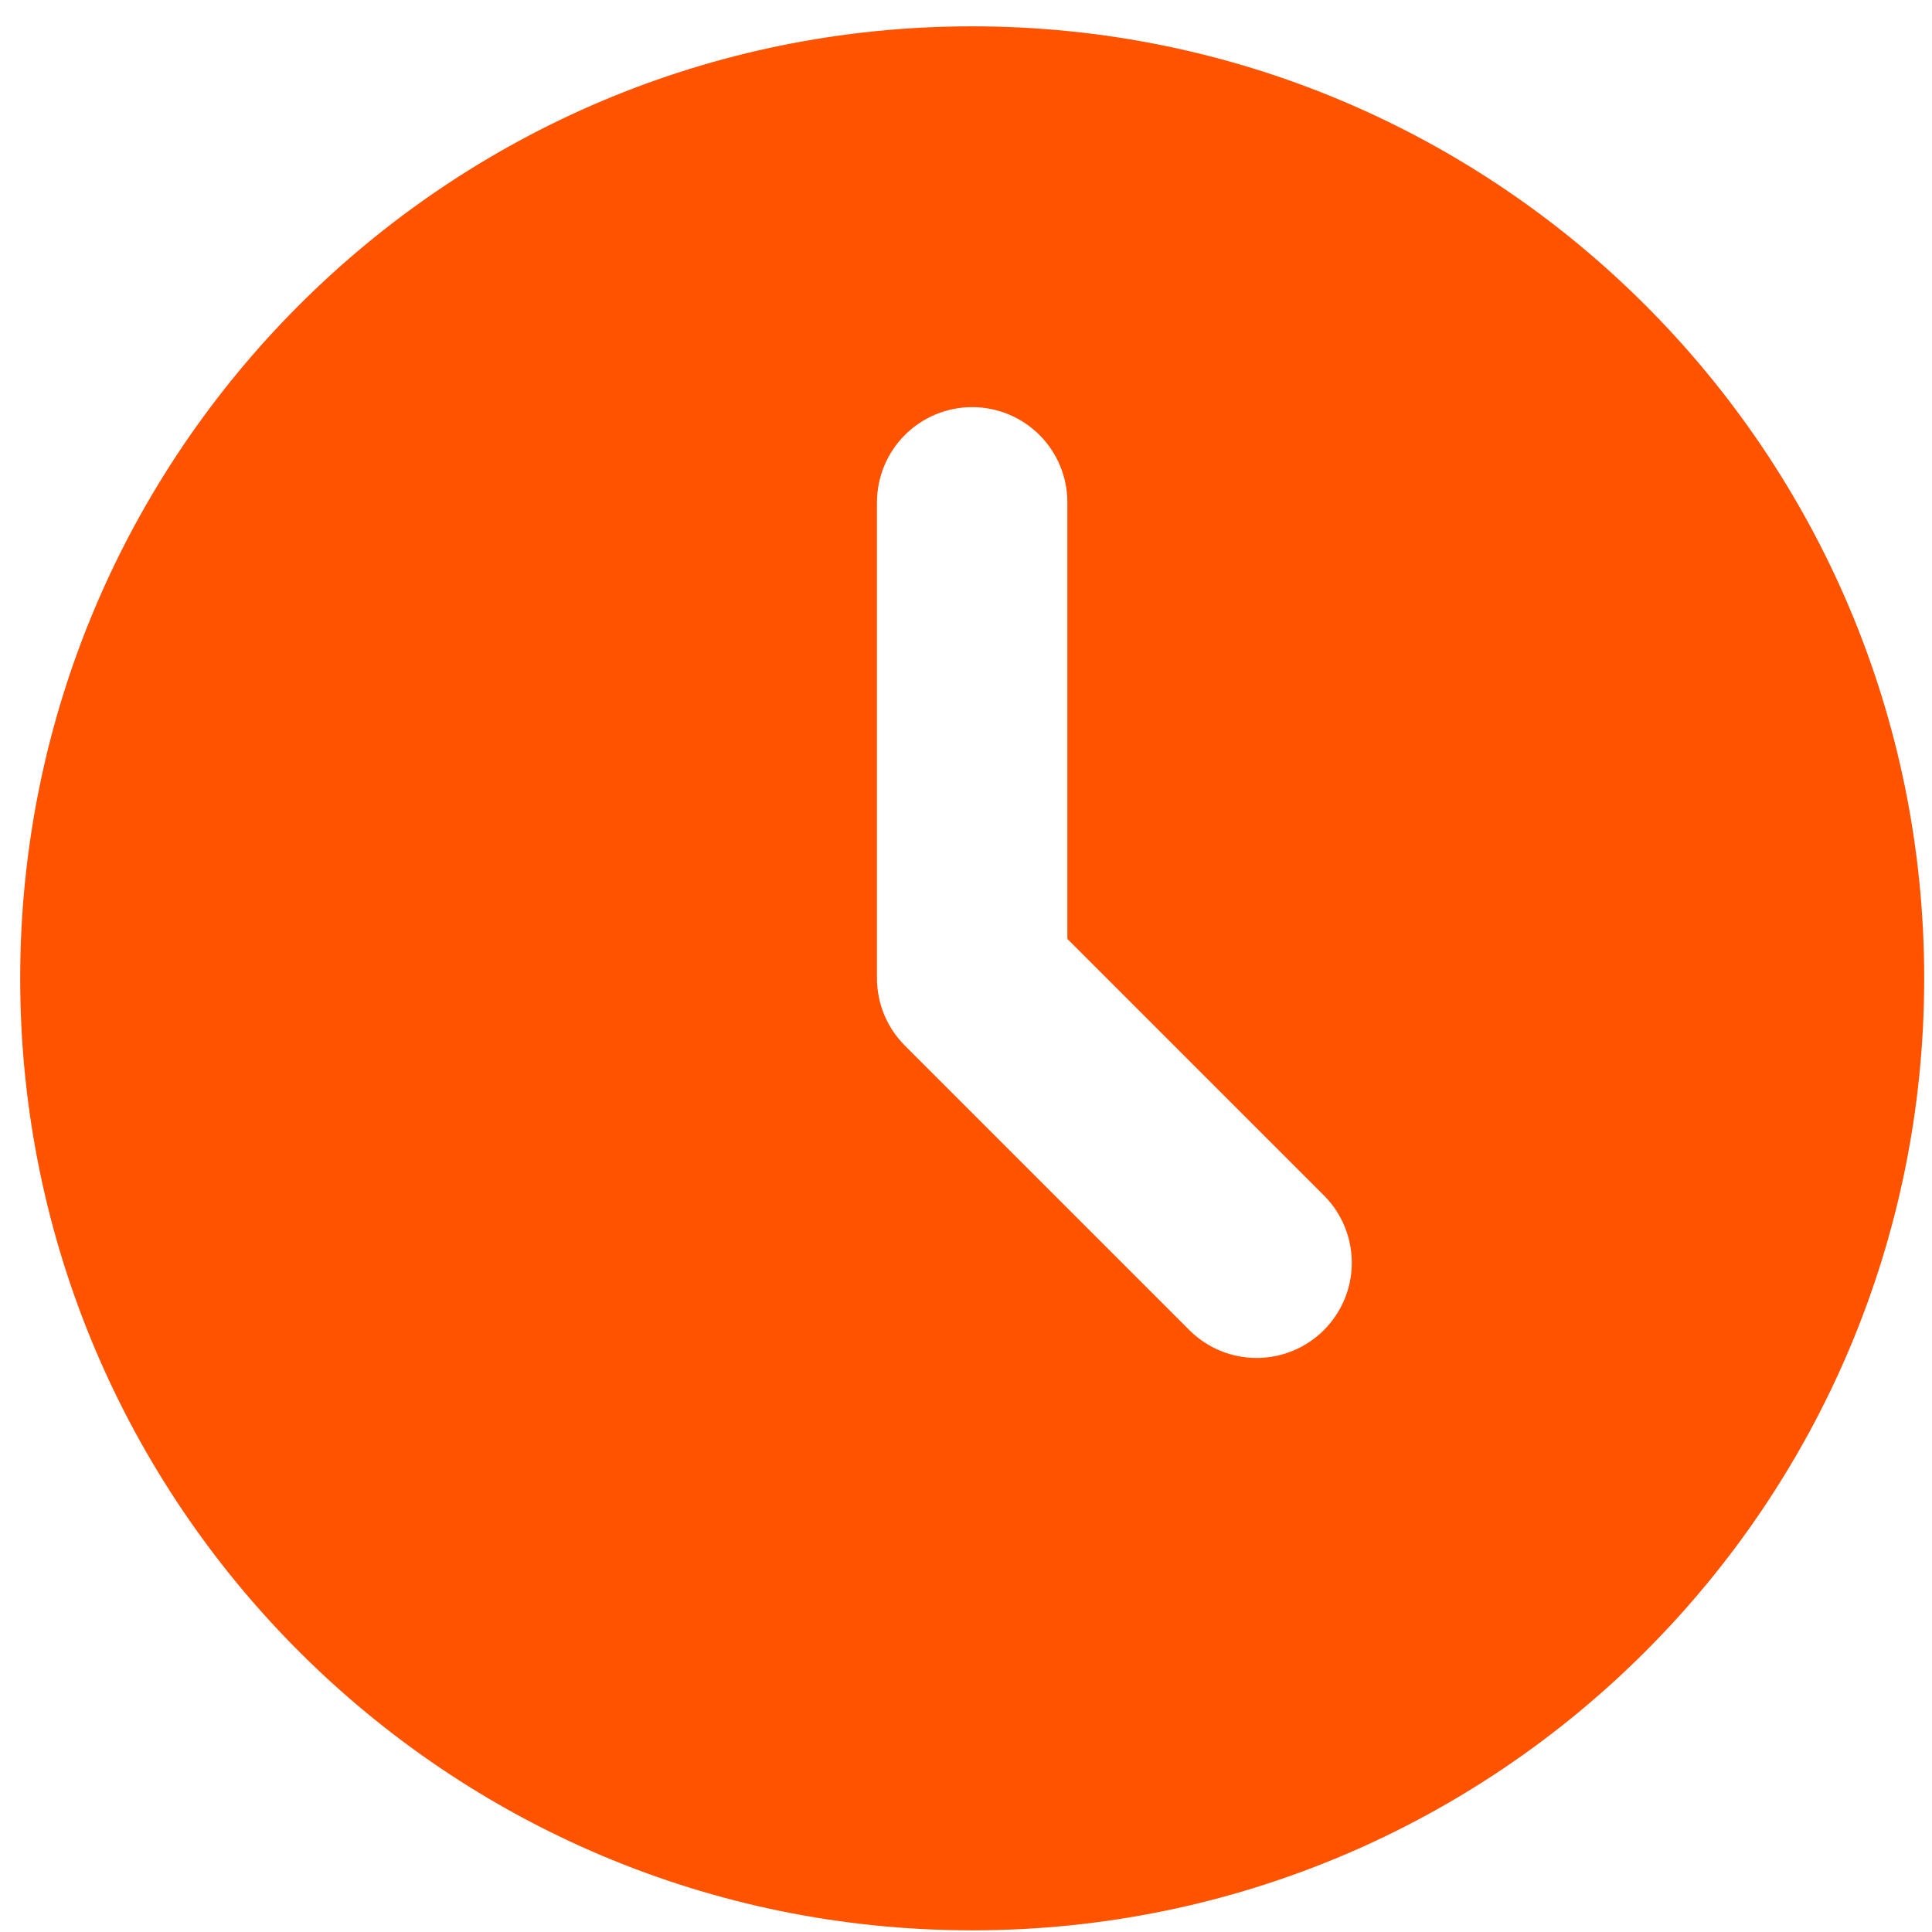 <?xml version="1.0" encoding="UTF-8"?> <svg xmlns="http://www.w3.org/2000/svg" width="51" height="51" viewBox="0 0 51 51" fill="none"><path d="M25.663 0.695C39.543 0.695 50.794 11.946 50.794 25.826C50.794 39.705 39.543 50.956 25.663 50.956C11.784 50.956 0.533 39.705 0.533 25.826C0.533 11.946 11.784 0.695 25.663 0.695ZM25.663 10.747C24.997 10.747 24.358 11.012 23.886 11.483C23.415 11.955 23.15 12.594 23.15 13.261V25.826C23.15 26.492 23.415 27.131 23.887 27.602L31.426 35.141C31.9 35.599 32.534 35.852 33.193 35.847C33.852 35.841 34.483 35.577 34.948 35.111C35.414 34.645 35.679 34.014 35.684 33.356C35.69 32.697 35.437 32.062 34.979 31.588L28.176 24.785V13.261C28.176 12.594 27.912 11.955 27.44 11.483C26.969 11.012 26.33 10.747 25.663 10.747Z" fill="#FF5300"></path></svg> 